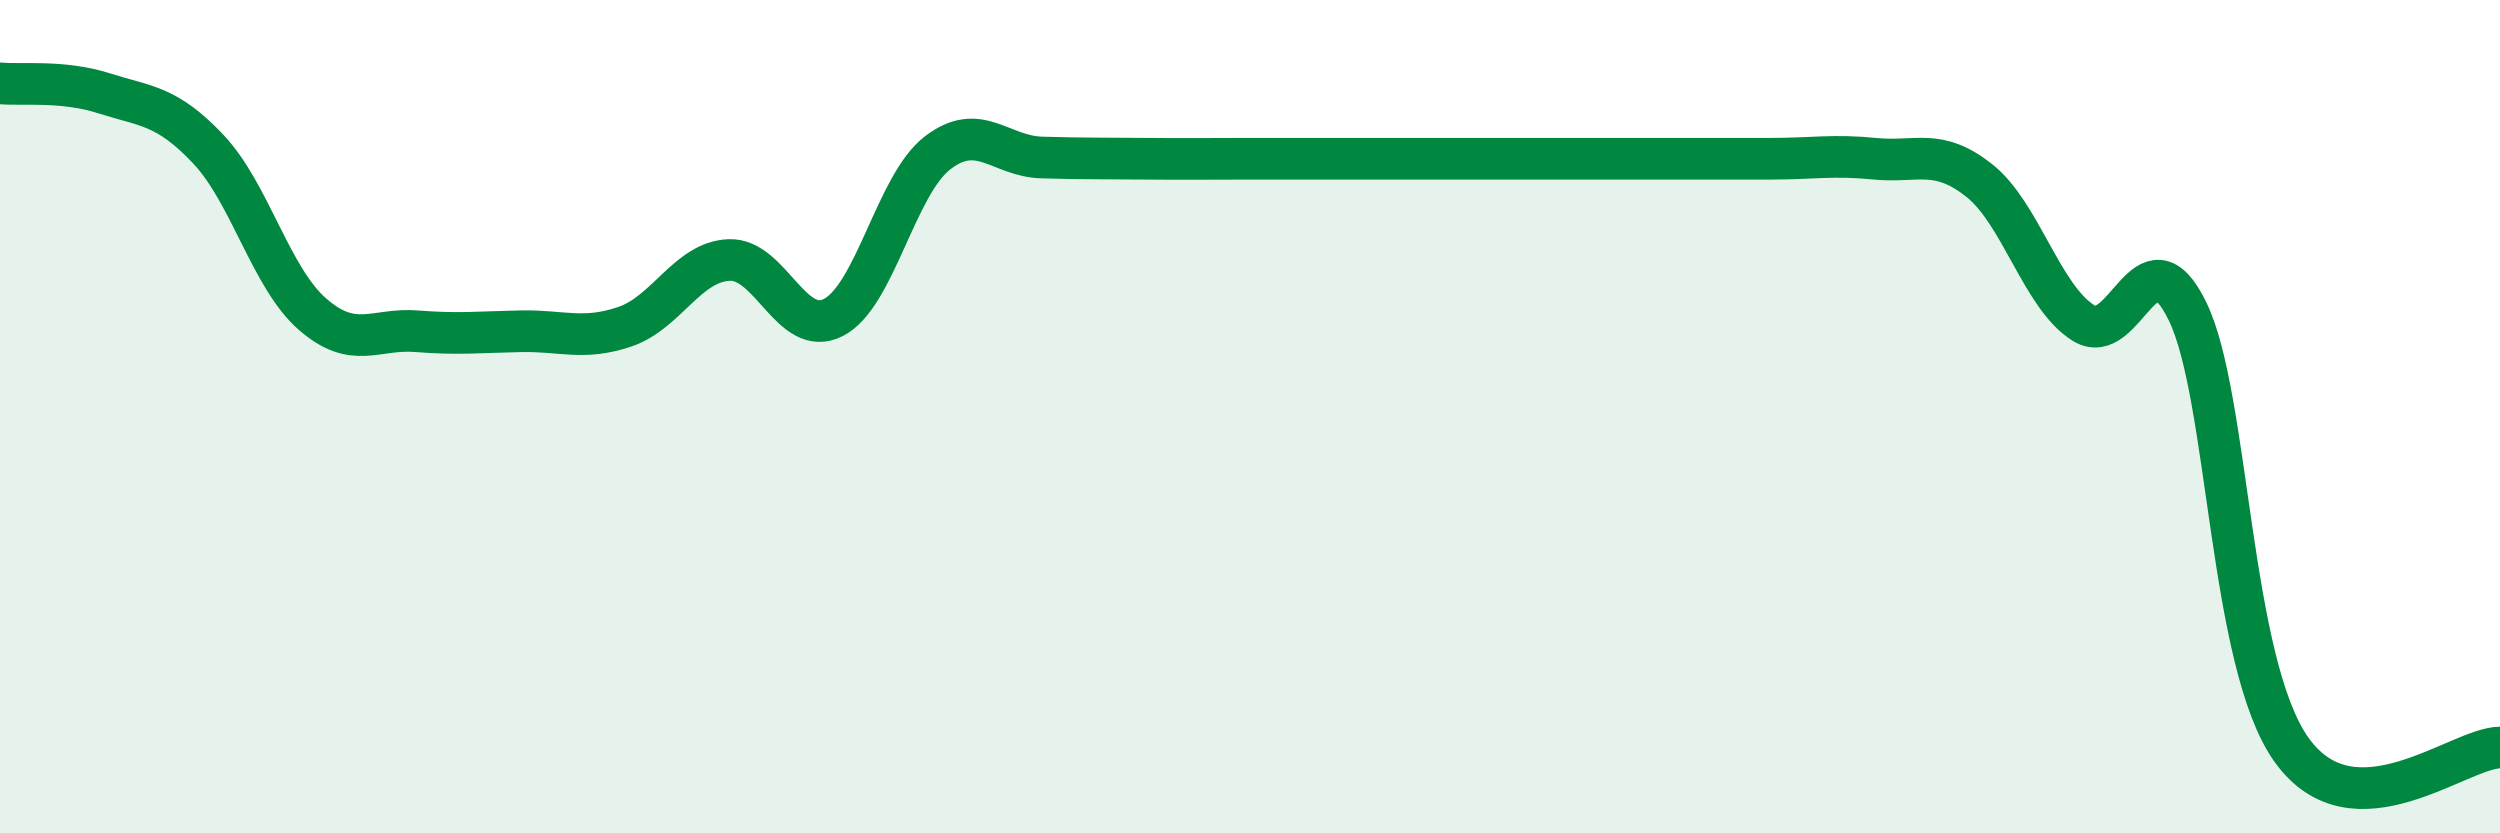 
    <svg width="60" height="20" viewBox="0 0 60 20" xmlns="http://www.w3.org/2000/svg">
      <path
        d="M 0,2 C 0.5,2.05 1.5,1.92 2.5,2.24 C 3.5,2.56 4,2.52 5,3.58 C 6,4.64 6.5,6.67 7.5,7.54 C 8.5,8.41 9,7.87 10,7.95 C 11,8.03 11.5,7.97 12.5,7.95 C 13.5,7.93 14,8.18 15,7.84 C 16,7.5 16.5,6.28 17.5,6.24 C 18.5,6.2 19,8.13 20,7.62 C 21,7.11 21.5,4.44 22.5,3.67 C 23.5,2.9 24,3.75 25,3.78 C 26,3.81 26.5,3.8 27.5,3.81 C 28.5,3.82 29,3.81 30,3.81 C 31,3.81 31.5,3.81 32.5,3.81 C 33.5,3.81 34,3.81 35,3.81 C 36,3.81 36.5,3.81 37.5,3.81 C 38.5,3.81 39,3.81 40,3.81 C 41,3.81 41.5,3.81 42.5,3.81 C 43.5,3.81 44,3.71 45,3.81 C 46,3.91 46.5,3.54 47.5,4.33 C 48.5,5.12 49,7.12 50,7.75 C 51,8.38 51.5,5.42 52.5,7.47 C 53.5,9.52 53.5,15.91 55,18 C 56.5,20.09 59,17.95 60,17.94L60 20L0 20Z"
        fill="#008740"
        opacity="0.1"
        stroke-linecap="round"
        stroke-linejoin="round"
      />
      <path
        d="M 0,2 C 0.5,2.05 1.5,1.92 2.5,2.24 C 3.5,2.56 4,2.52 5,3.58 C 6,4.64 6.5,6.67 7.5,7.54 C 8.5,8.41 9,7.87 10,7.95 C 11,8.03 11.5,7.97 12.5,7.95 C 13.5,7.93 14,8.18 15,7.84 C 16,7.5 16.5,6.28 17.5,6.24 C 18.5,6.2 19,8.13 20,7.62 C 21,7.11 21.5,4.44 22.5,3.67 C 23.5,2.9 24,3.75 25,3.78 C 26,3.81 26.5,3.8 27.5,3.81 C 28.5,3.82 29,3.81 30,3.81 C 31,3.81 31.5,3.81 32.5,3.81 C 33.5,3.81 34,3.81 35,3.81 C 36,3.81 36.5,3.81 37.5,3.81 C 38.5,3.81 39,3.81 40,3.81 C 41,3.81 41.5,3.81 42.5,3.81 C 43.5,3.81 44,3.71 45,3.81 C 46,3.91 46.5,3.54 47.5,4.33 C 48.5,5.12 49,7.12 50,7.75 C 51,8.38 51.5,5.42 52.5,7.47 C 53.5,9.52 53.5,15.91 55,18 C 56.5,20.09 59,17.95 60,17.94"
        stroke="#008740"
        stroke-width="1"
        fill="none"
        stroke-linecap="round"
        stroke-linejoin="round"
      />
    </svg>
  